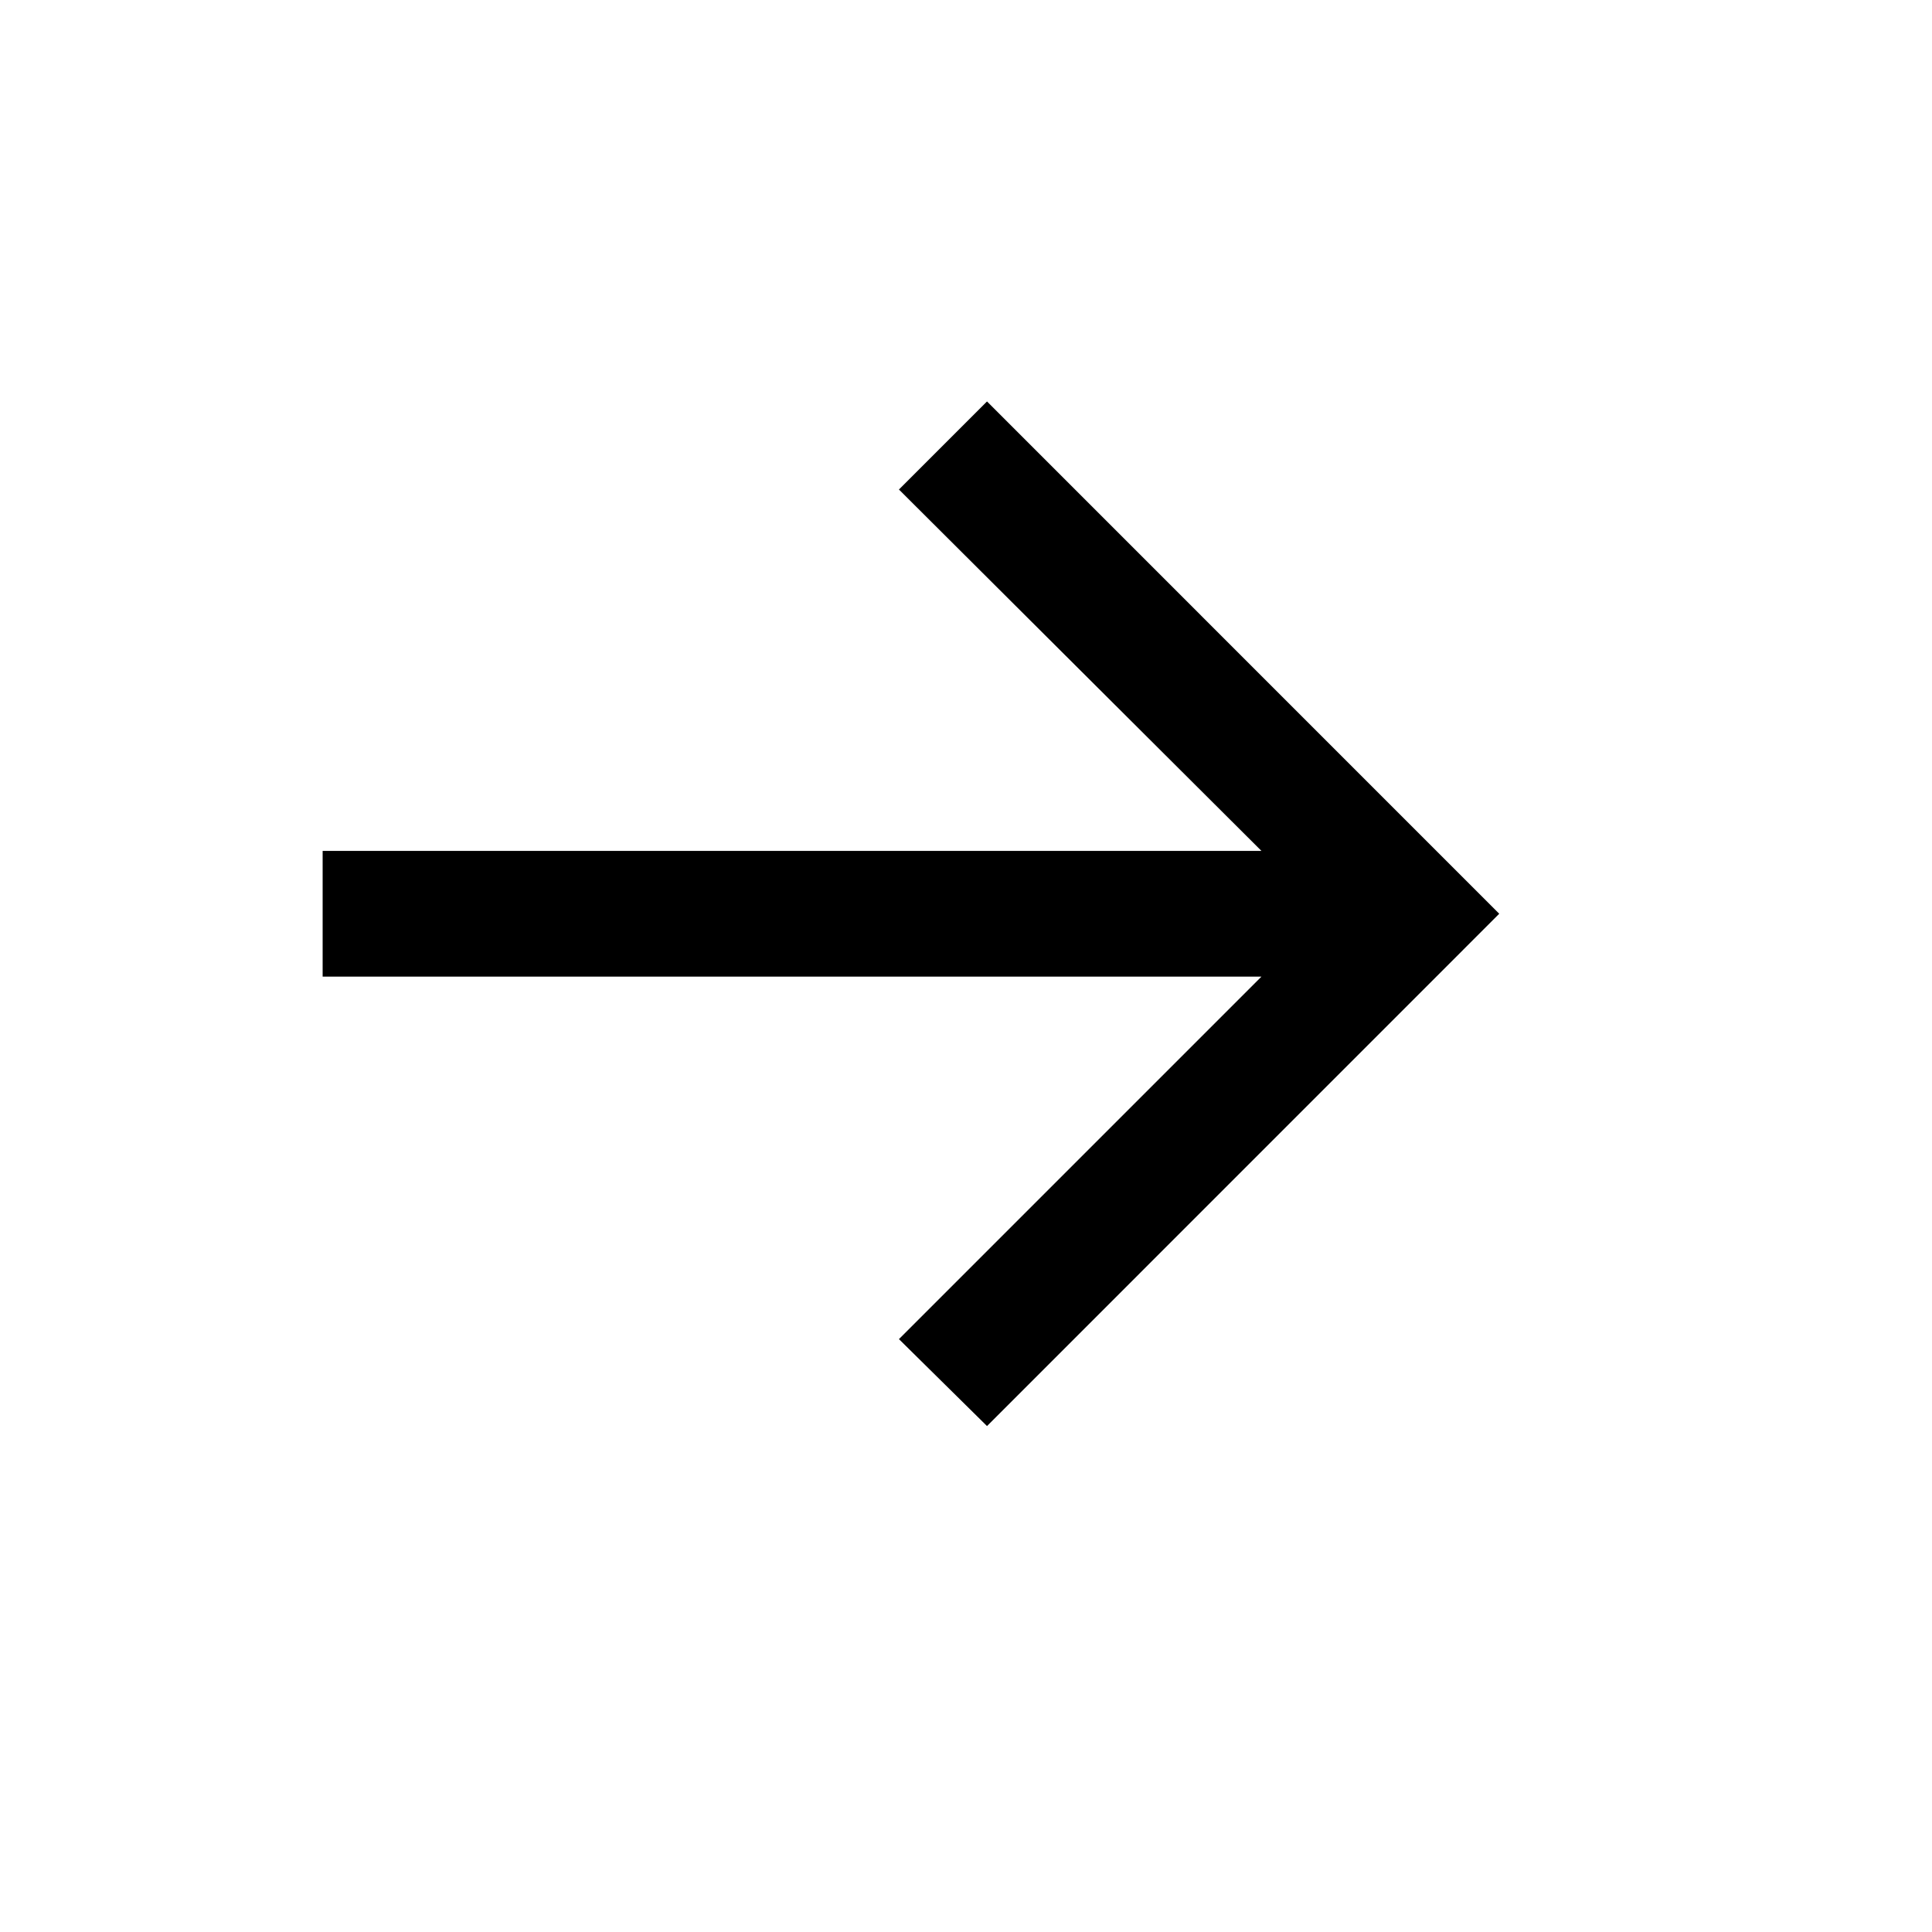 <?xml version="1.0" encoding="UTF-8"?> <svg xmlns="http://www.w3.org/2000/svg" width="24" height="24" viewBox="0 0 24 24" fill="none"><path d="M12.261 17.715L11.167 16.635L15.67 12.132H4.008V10.57H15.67L11.167 6.081L12.261 4.987L18.624 11.351L12.261 17.715Z" fill="black"></path></svg> 
